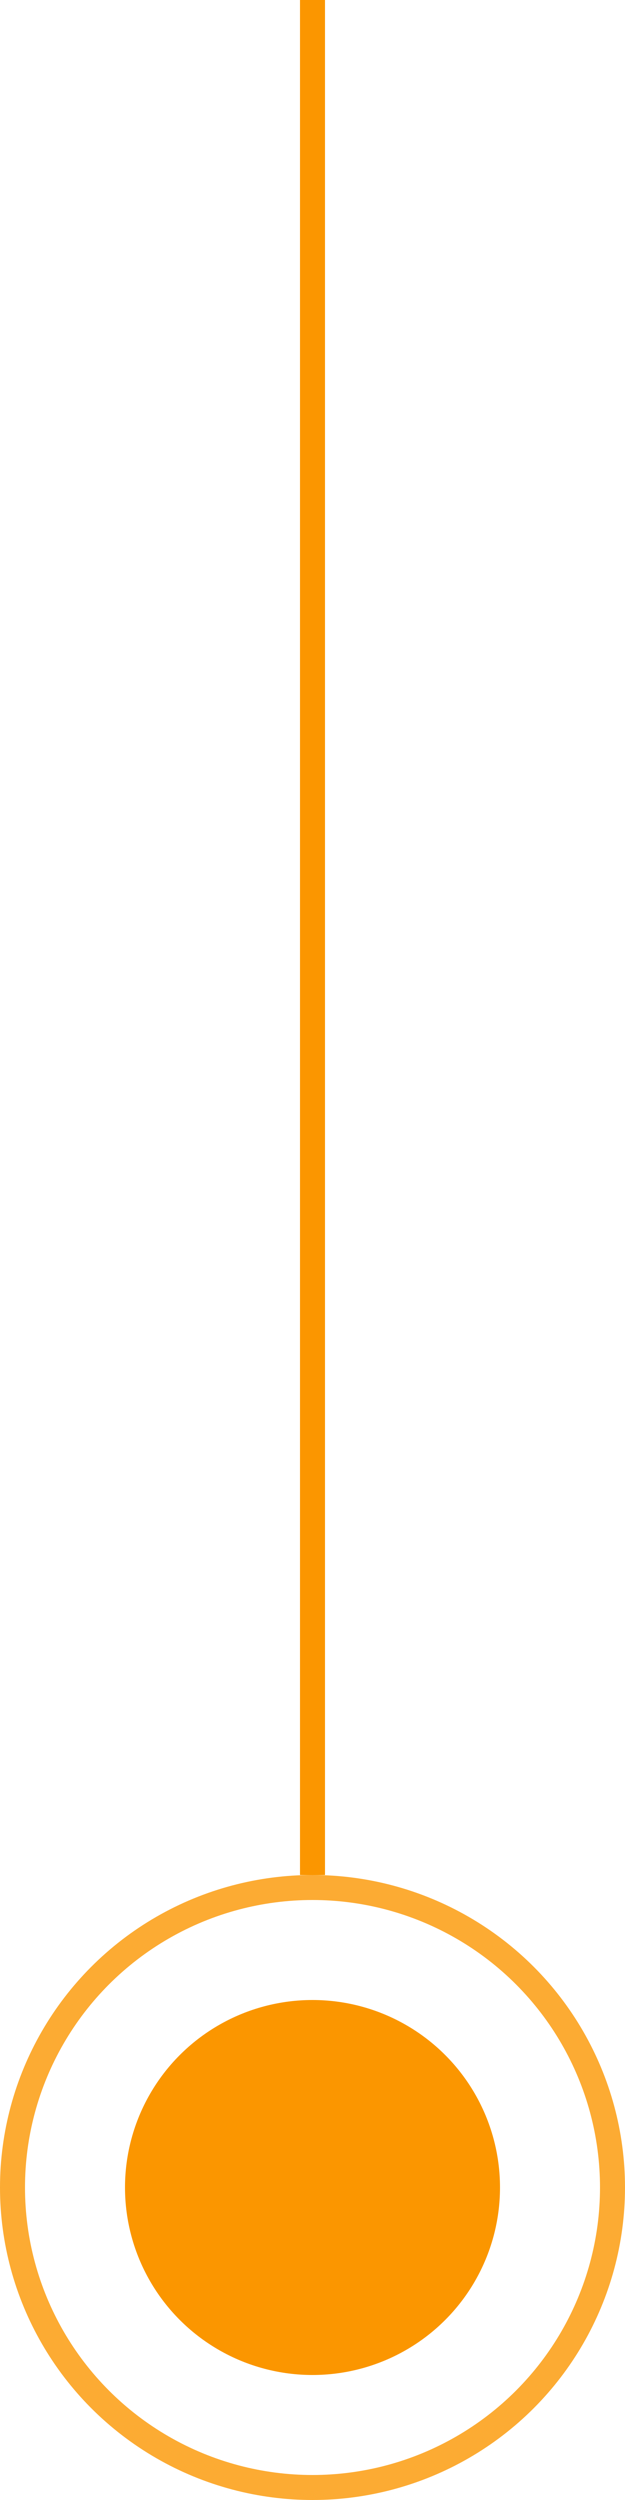 <?xml version="1.0" encoding="UTF-8"?> <svg xmlns="http://www.w3.org/2000/svg" width="25" height="100" viewBox="0 0 25 100" fill="none"> <line x1="12.5" y1="75" x2="12.5" y2="-2.18557e-08" stroke="#FB9600"></line> <circle cx="12.5" cy="87.5" r="7.5" fill="#FB9600"></circle> <circle opacity="0.8" cx="12.5" cy="87.5" r="12" stroke="#FB9600"></circle> </svg> 